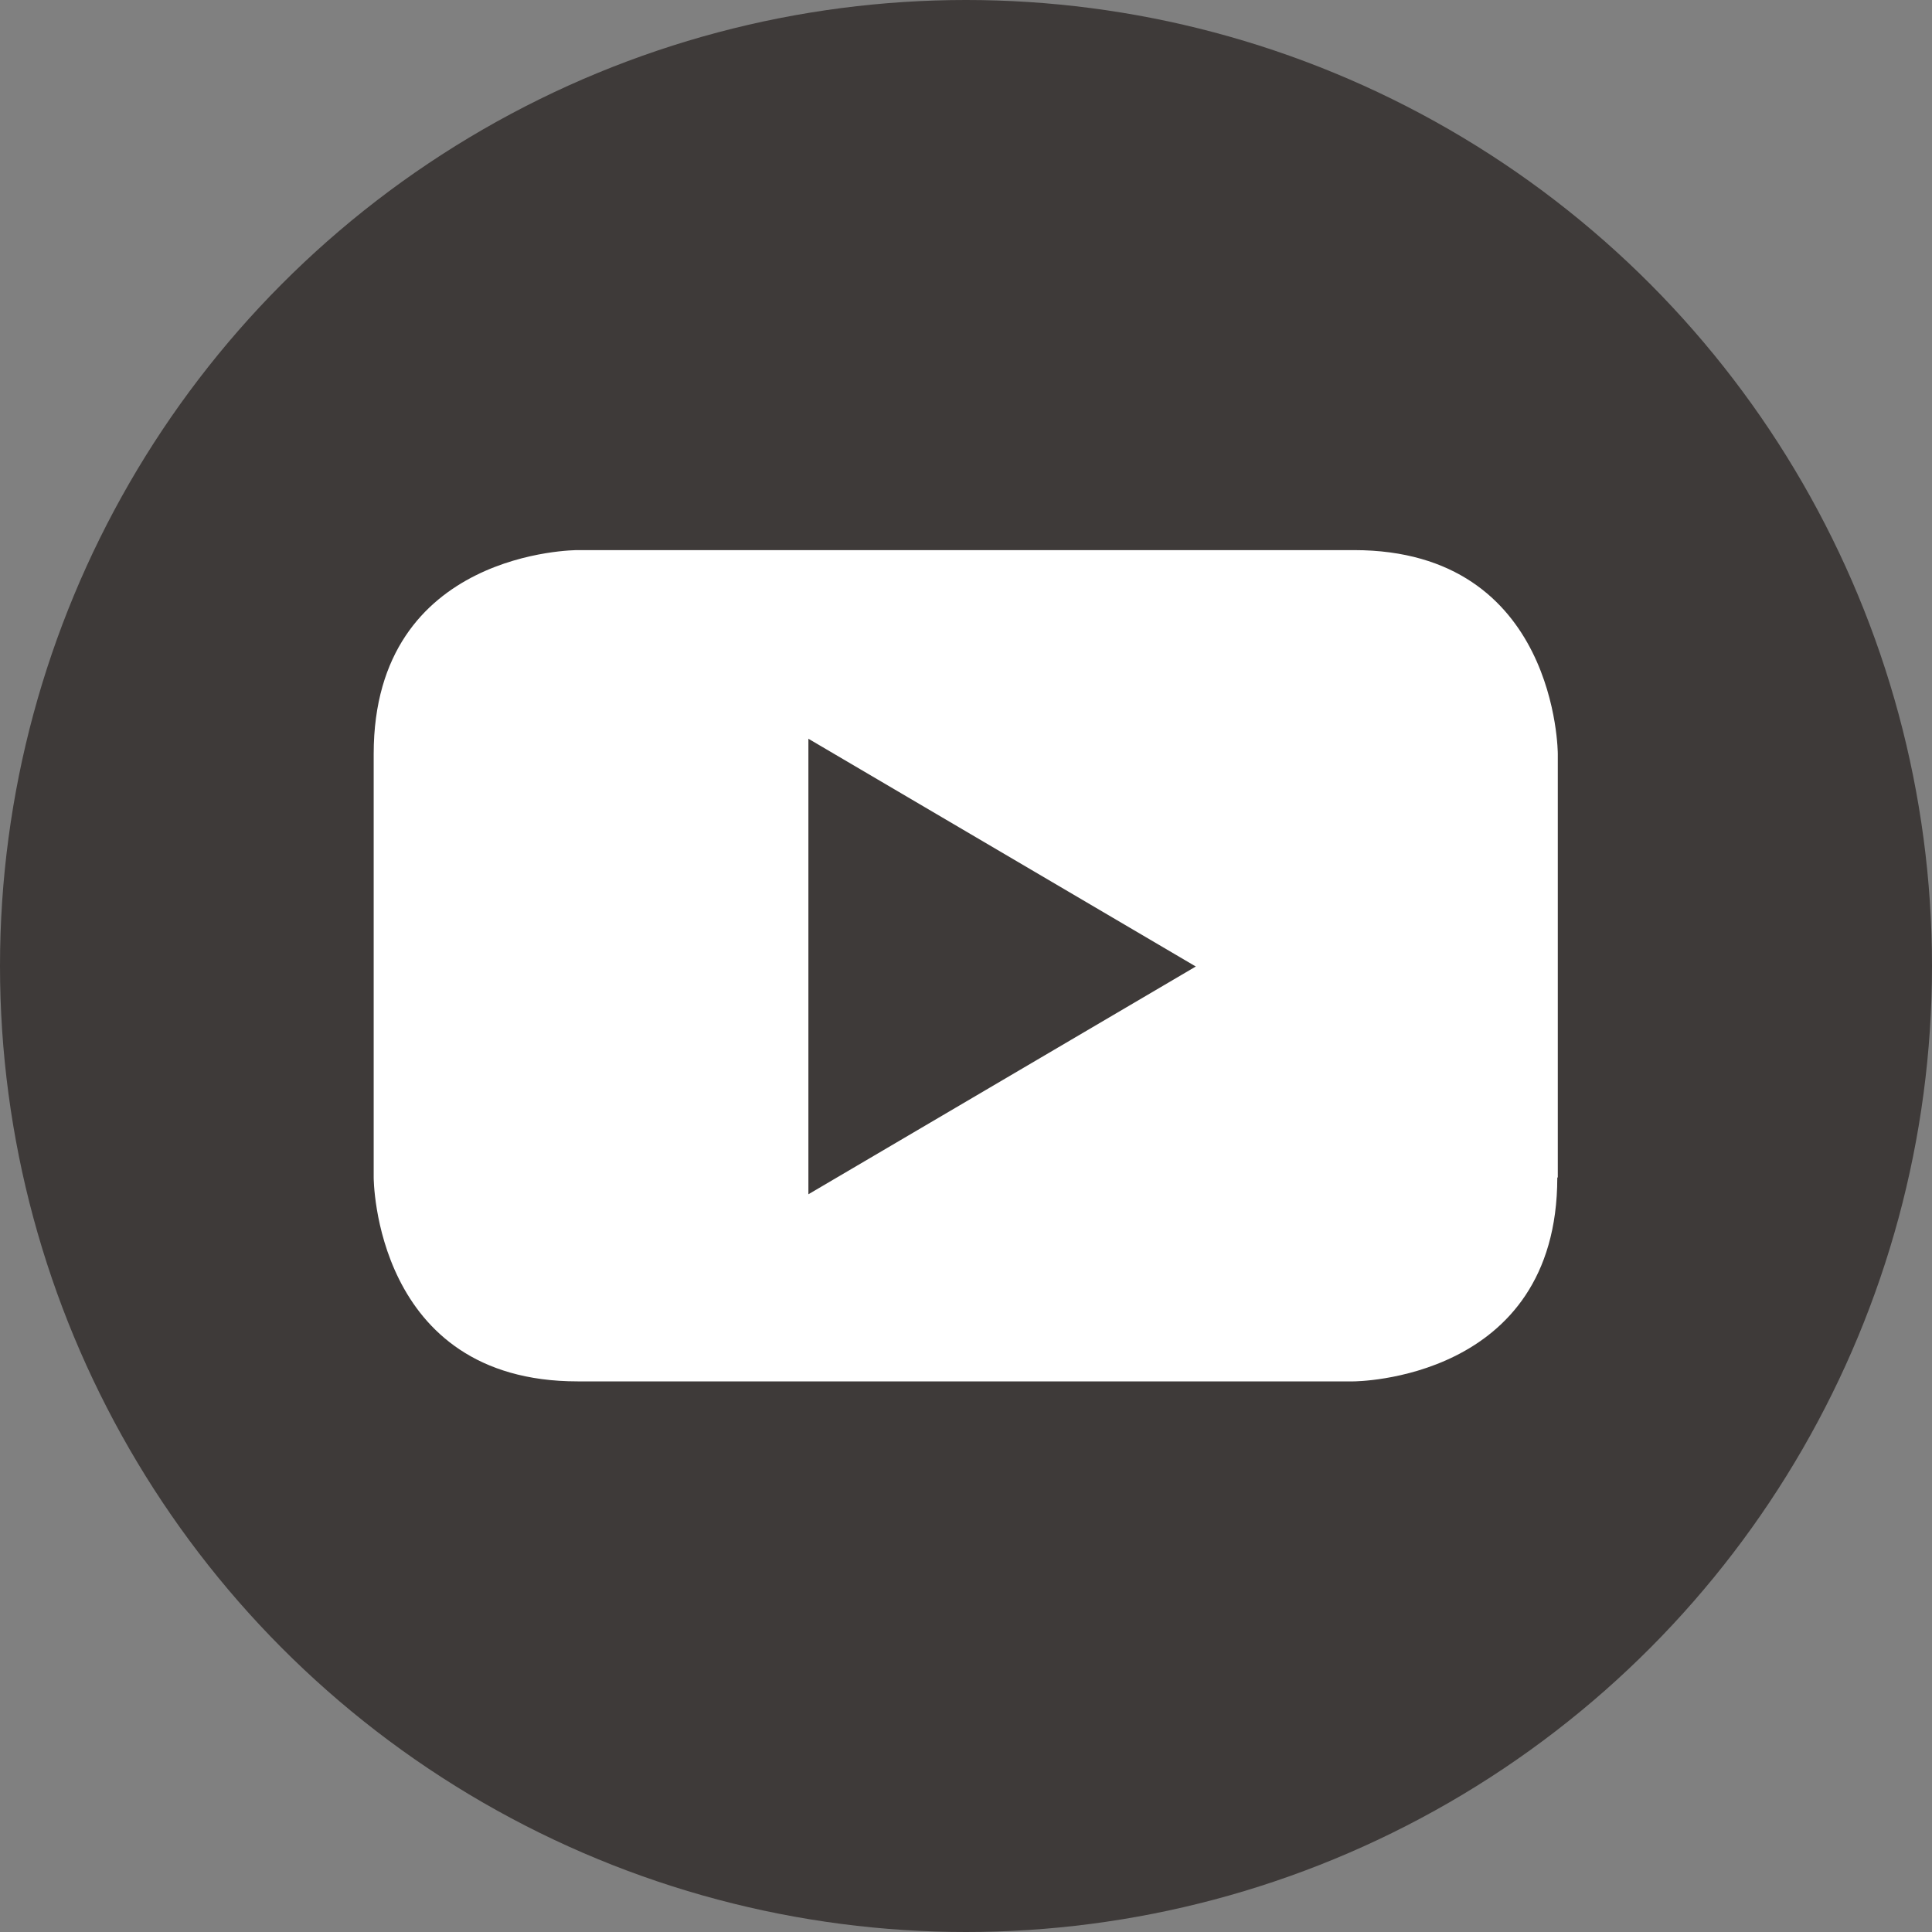 <?xml version="1.0" encoding="UTF-8"?>
<svg id="_レイヤー_2" data-name="レイヤー 2" xmlns="http://www.w3.org/2000/svg" viewBox="0 0 38 38">
  <rect x="0" y="0" width="38" height="38" fill="#808080" stroke="none"/>
  <defs>
    <style>
      .cls-1 {
        fill: #3e3a39;
      }

      .cls-2 {
        fill: #fff;
      }
    </style>
  </defs>
  <g id="_レイヤー_2-2" data-name=" レイヤー 2">
    <circle class="cls-1" cx="19" cy="19" r="19"/>
    <path class="cls-2" d="M23.52,19.01l-7.62,4.48v-8.96l7.62,4.48h0ZM30.64,23.16v-8.33s0-4.01-4.01-4.01h-15.27s-4.01-.01-4.01,4.01v8.33s0,4.01,4.01,4.01h15.26s4.01,0,4.01-4.01"/>
  </g>
</svg>